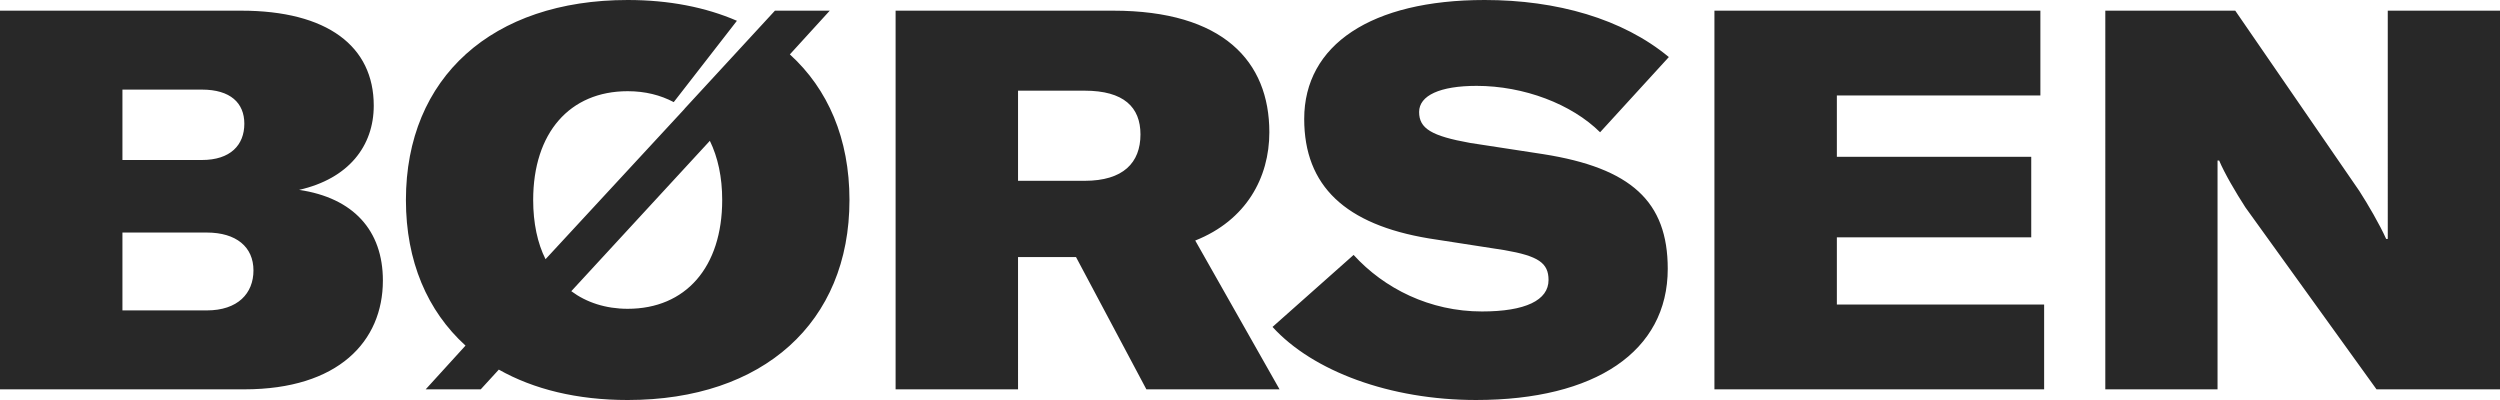 <svg xmlns="http://www.w3.org/2000/svg" width="300" height="48" viewBox="0 0 300 48">
    <g fill="none" fill-rule="evenodd">
        <g fill="#282828">
            <g>
                <g>
                    <path d="M82.323 0c4.972 0 9.37.876 13.107 2.495l-7.581 9.759c-1.59-.84-3.42-1.31-5.526-1.31-6.959 0-11.342 4.993-11.342 13.056 0 2.752.516 5.184 1.482 7.104l16.69-18.047-.009-.007L99.992 1.28h6.58l-4.788 5.248c4.576 4.16 7.152 10.112 7.152 17.472 0 14.72-10.374 24-26.613 24-6.057 0-11.277-1.28-15.466-3.648L64.69 46.72h-6.608l4.78-5.248C58.286 37.312 55.71 31.36 55.71 24c0-14.72 10.376-24 26.614-24zm102.833 0c8.634 0 16.561 2.24 22.104 6.848l-8.249 9.024c-3.416-3.392-9.15-5.568-14.82-5.568-4.384 0-6.897 1.152-6.897 3.136 0 1.984 1.482 2.88 6.122 3.712l8.764 1.345c10.568 1.662 14.95 5.695 14.95 13.758 0 9.92-8.7 15.745-23.005 15.745-10.31 0-19.589-3.457-24.423-8.768l9.731-8.64c3.673 4.032 9.15 6.784 15.4 6.784 5.22 0 7.992-1.345 7.992-3.776 0-2.048-1.225-2.88-5.285-3.584l-9.085-1.408c-9.99-1.664-14.95-6.272-14.95-14.336C163.504 5.377 171.558 0 185.155 0zM35.934 1.28c10.374 0 15.916 4.288 15.916 11.392 0 4.864-3.029 8.768-8.958 10.113 6.51.96 10.054 4.863 10.054 10.879 0 7.295-5.35 13.056-16.626 13.056H7V1.28h28.934zm104.636 0c13.21 0 18.752 6.08 18.752 14.592 0 5.44-2.771 10.56-8.893 12.992l10.117 17.856h-15.98l-8.443-15.872h-6.959V46.72h-14.692V1.28h26.098zm111.276 0v10.177h-24.423v7.359h23.326v9.664h-23.326v8.064h24.873v10.175h-39.565V1.281h39.115zm23.384 0l14.886 21.632c1.031 1.6 2.45 4.033 3.224 5.76h.192V1.28H307v45.438h-14.82l-15.724-21.823c-1.16-1.792-2.513-4.096-3.158-5.632h-.193v27.455h-13.468V1.281h15.593zM31.81 27.905H21.692v9.344H31.81c3.737 0 5.606-2.048 5.606-4.8 0-2.816-2.062-4.544-5.606-4.544zm60.372-11.008L75.556 34.943c1.804 1.345 4.125 2.113 6.767 2.113 6.96 0 11.341-4.992 11.341-13.056 0-2.752-.516-5.12-1.482-7.104zm44.972-6.016h-7.99v10.816h7.99c4.64 0 6.702-2.175 6.702-5.568 0-3.263-1.997-5.248-6.702-5.248zM31.23 10.752h-9.538V19.2h9.538c3.415 0 5.09-1.792 5.09-4.353 0-2.494-1.675-4.095-5.09-4.095z" transform="translate(-570 -90) translate(75 40) translate(488 50)"/>
                </g>
            </g>
        </g>
    </g>
</svg>
